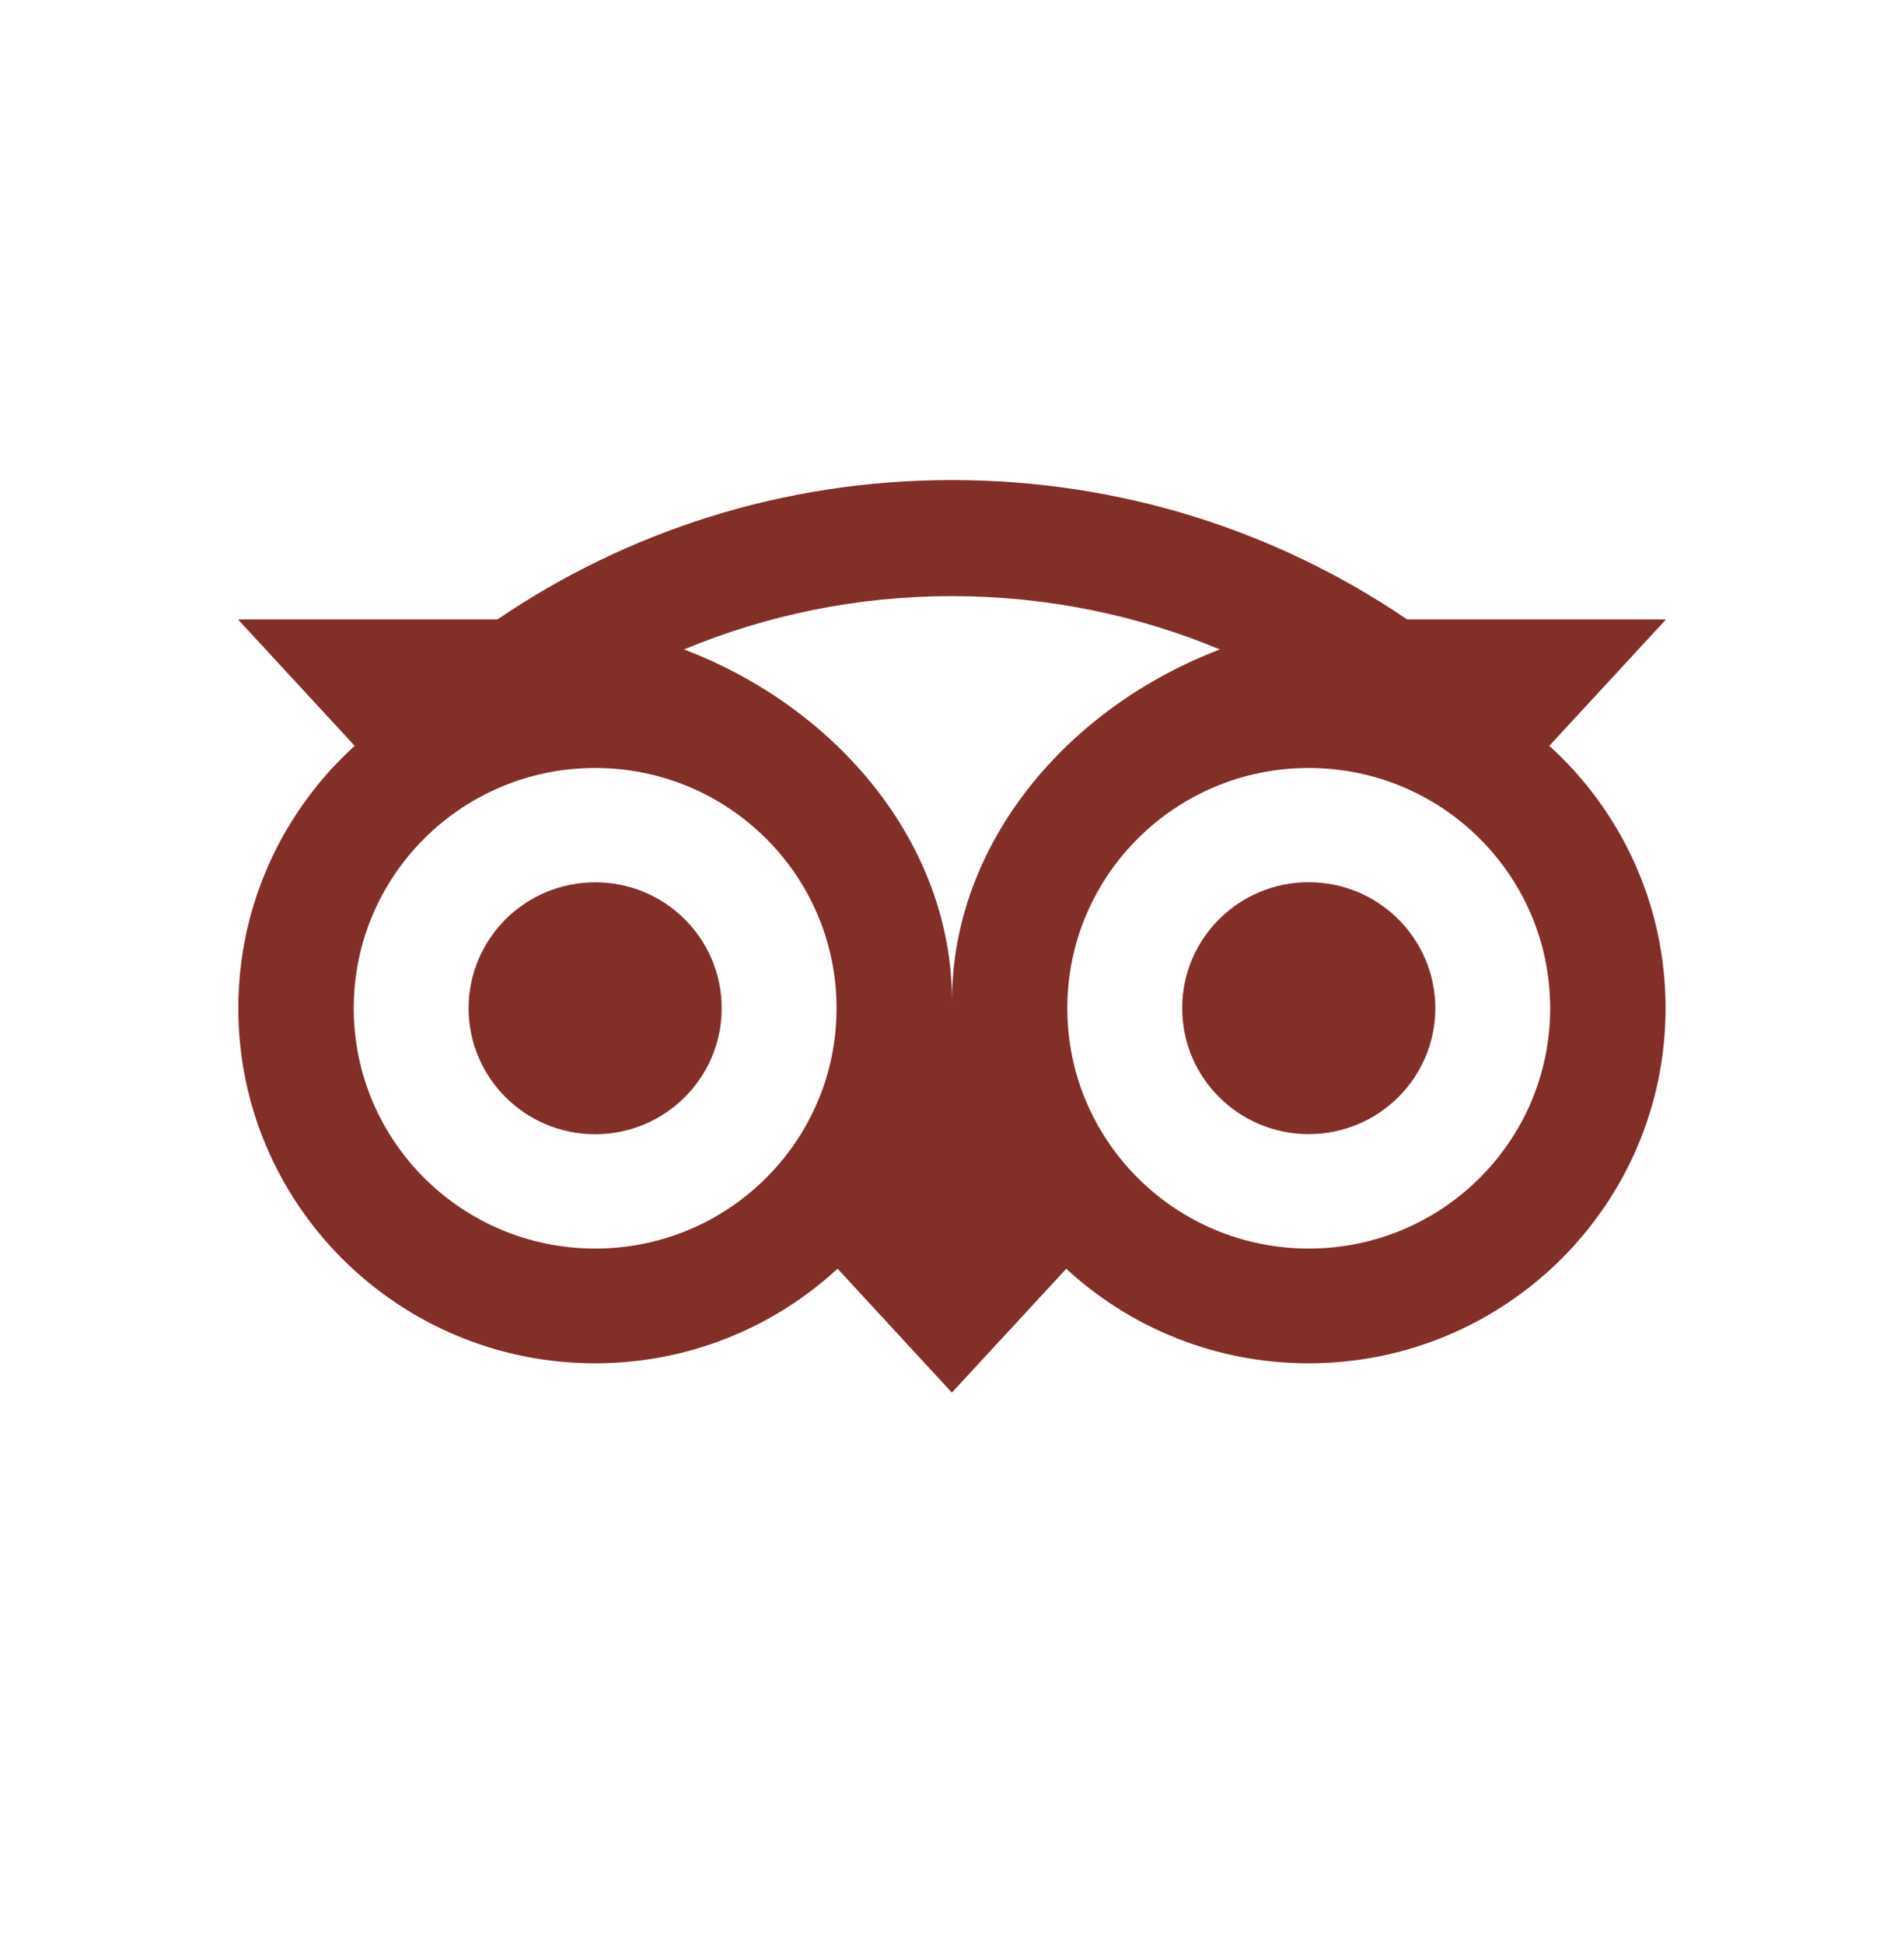 <svg width="48" height="49" viewBox="0 0 48 49" fill="none" xmlns="http://www.w3.org/2000/svg">
<path d="M39.058 18.799L42 15.613H35.475C32.209 13.393 28.264 12.1 23.997 12.1C19.736 12.1 15.802 13.396 12.541 15.613H6L8.942 18.799C7.139 20.436 6.008 22.794 6.008 25.413C6.008 30.355 10.035 34.362 15.001 34.362C17.361 34.362 19.51 33.457 21.115 31.977L23.997 35.1L26.88 31.979C28.484 33.459 30.631 34.362 32.99 34.362C37.957 34.362 41.989 30.355 41.989 25.413C41.992 22.792 40.861 20.433 39.058 18.799ZM15.004 31.47C11.642 31.47 8.918 28.759 8.918 25.413C8.918 22.068 11.642 19.357 15.004 19.357C18.366 19.357 21.09 22.068 21.09 25.413C21.09 28.759 18.366 31.47 15.004 31.47ZM24 25.237C24 21.252 21.088 17.831 17.244 16.369C19.322 15.505 21.602 15.025 23.997 15.025C26.392 15.025 28.675 15.505 30.754 16.369C26.912 17.833 24 21.252 24 25.237ZM32.993 31.47C29.631 31.47 26.907 28.759 26.907 25.413C26.907 22.068 29.631 19.357 32.993 19.357C36.355 19.357 39.08 22.068 39.08 25.413C39.08 28.759 36.355 31.47 32.993 31.47ZM32.993 22.236C31.23 22.236 29.803 23.657 29.803 25.411C29.803 27.165 31.23 28.585 32.993 28.585C34.756 28.585 36.184 27.165 36.184 25.411C36.183 23.659 34.756 22.236 32.993 22.236ZM18.194 25.413C18.194 27.167 16.767 28.588 15.004 28.588C13.242 28.588 11.814 27.167 11.814 25.413C11.814 23.659 13.242 22.239 15.004 22.239C16.767 22.236 18.194 23.659 18.194 25.413Z" fill="#822F28"/>
</svg>
